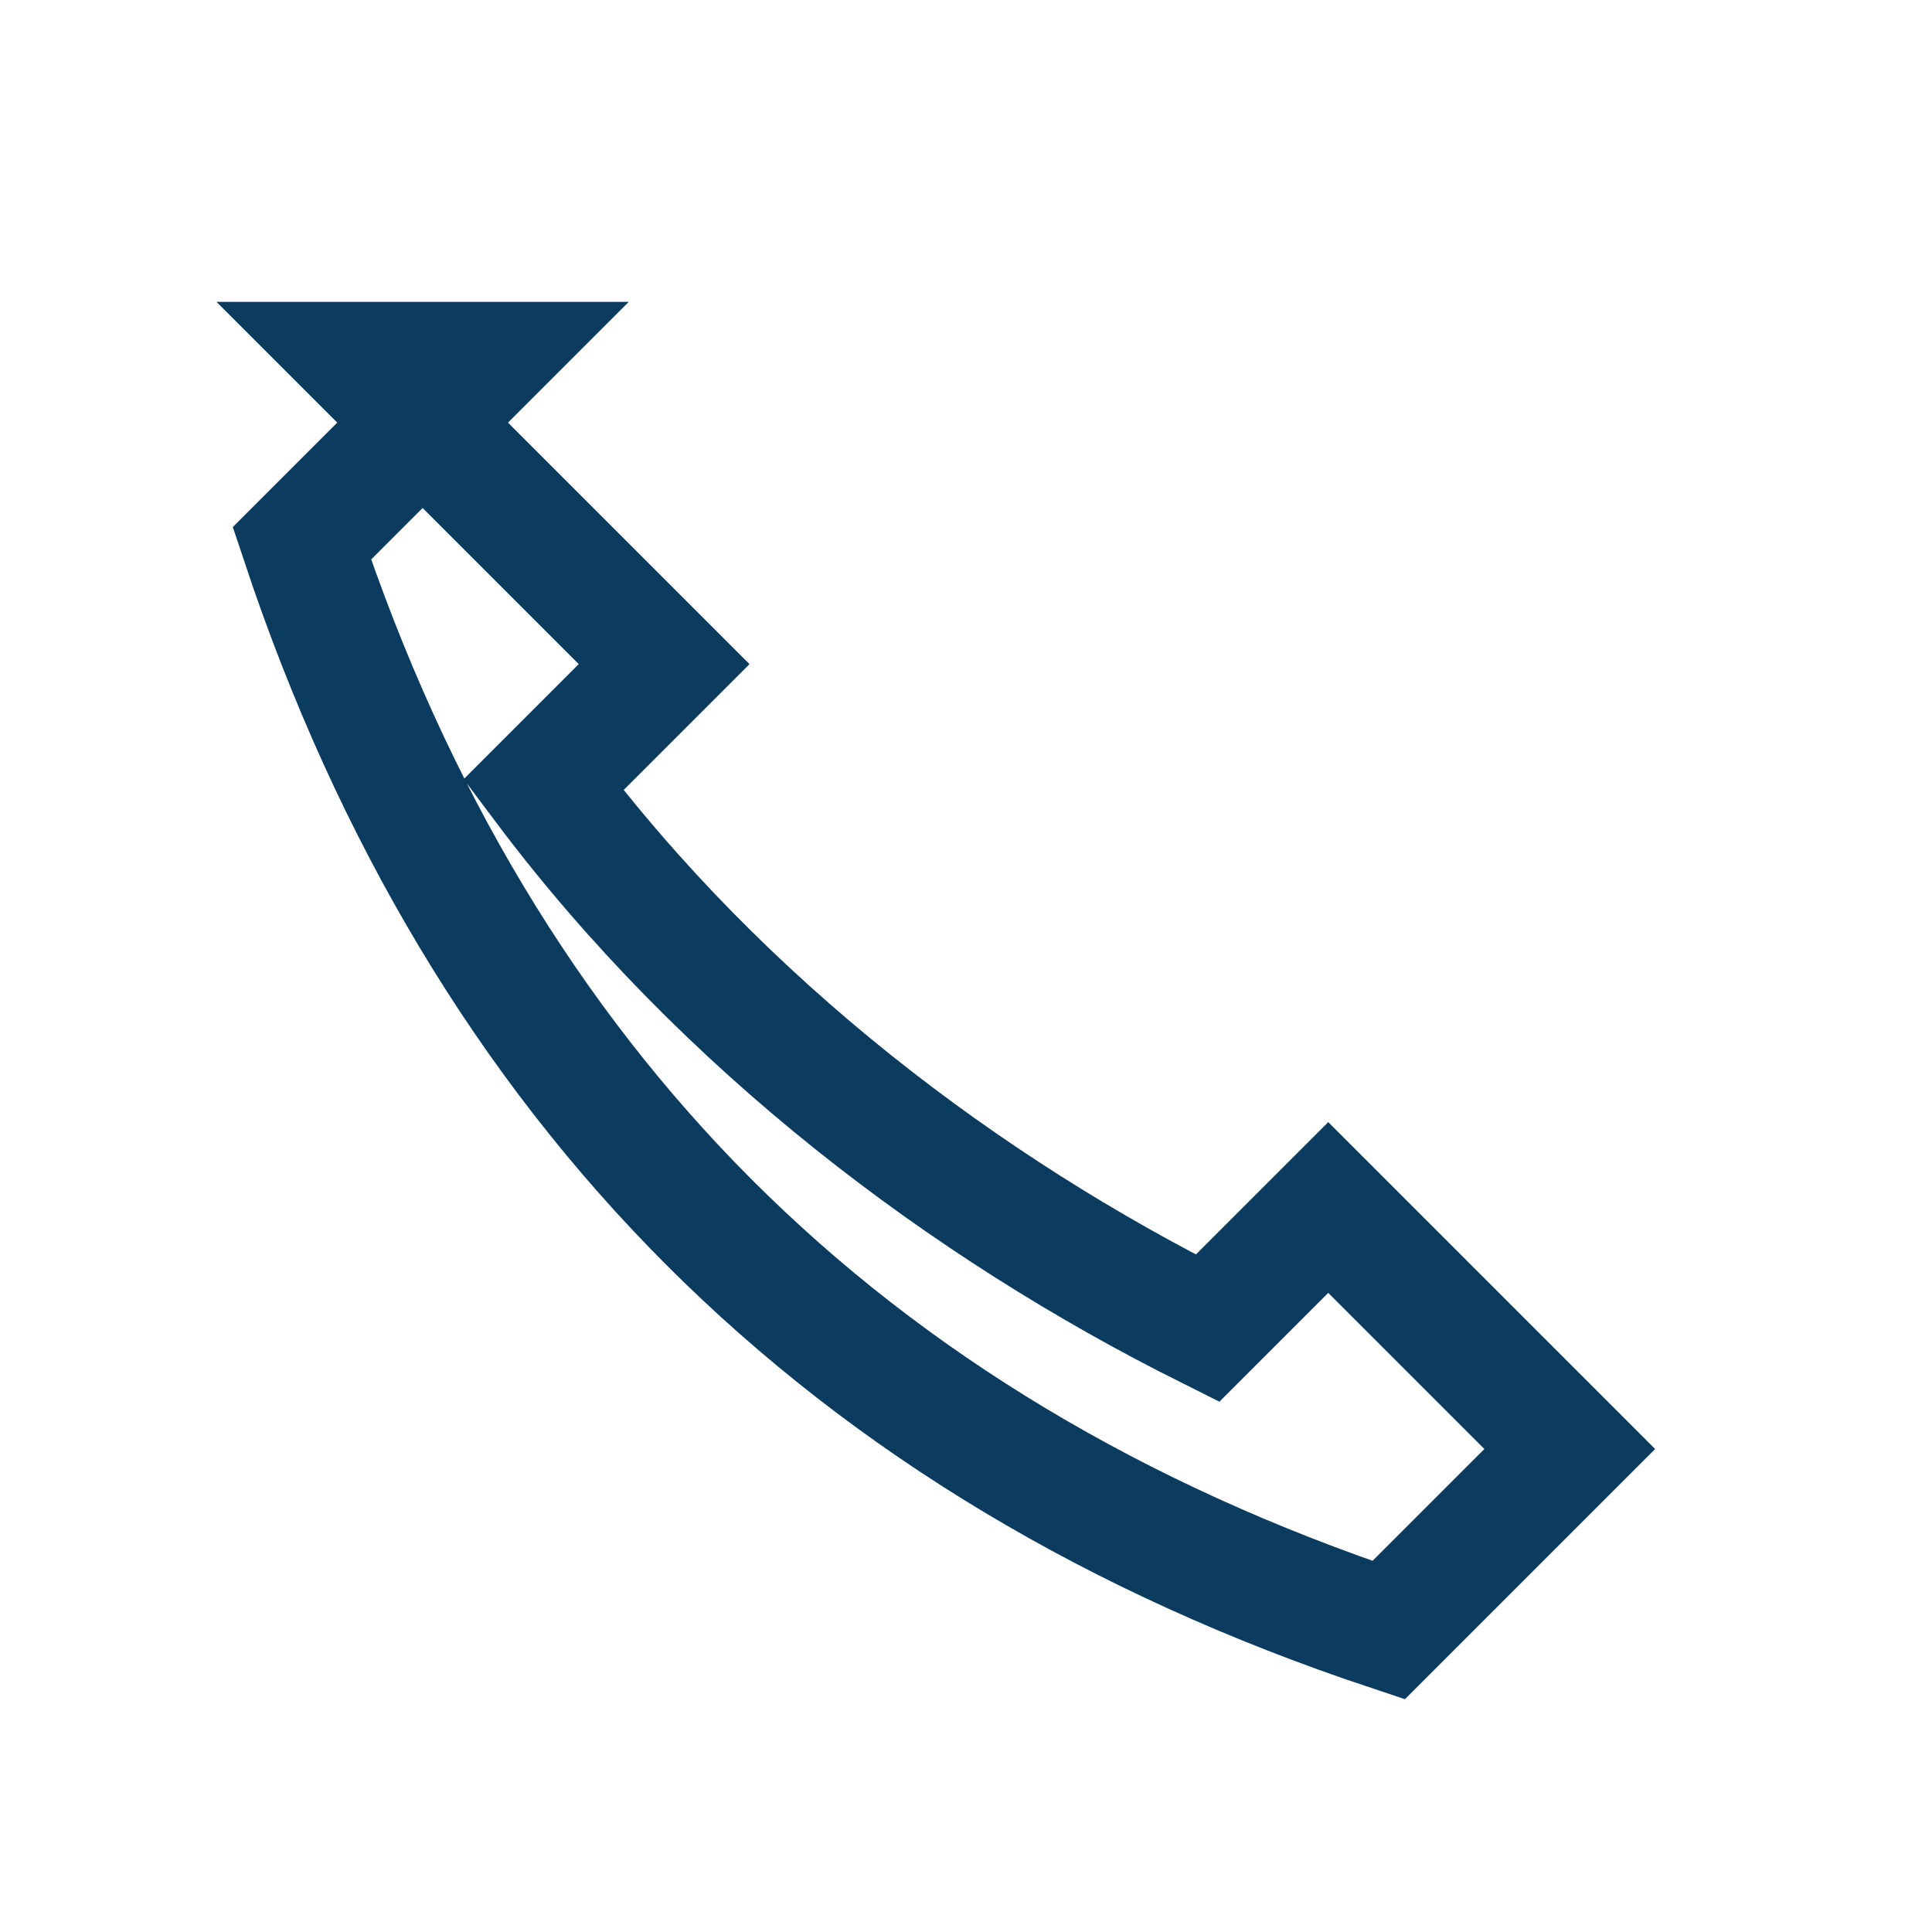 <?xml version="1.0" encoding="UTF-8"?>
<svg xmlns="http://www.w3.org/2000/svg" width="32" height="32" viewBox="0 0 32 32" fill="none" stroke="#0B3B5E" stroke-width="2"><path d="M6 6l5 5-2 2c3 4 7 7 11 9l2-2 4 4-3 3C14 24 8 18 5 9l3-3z"/></svg>